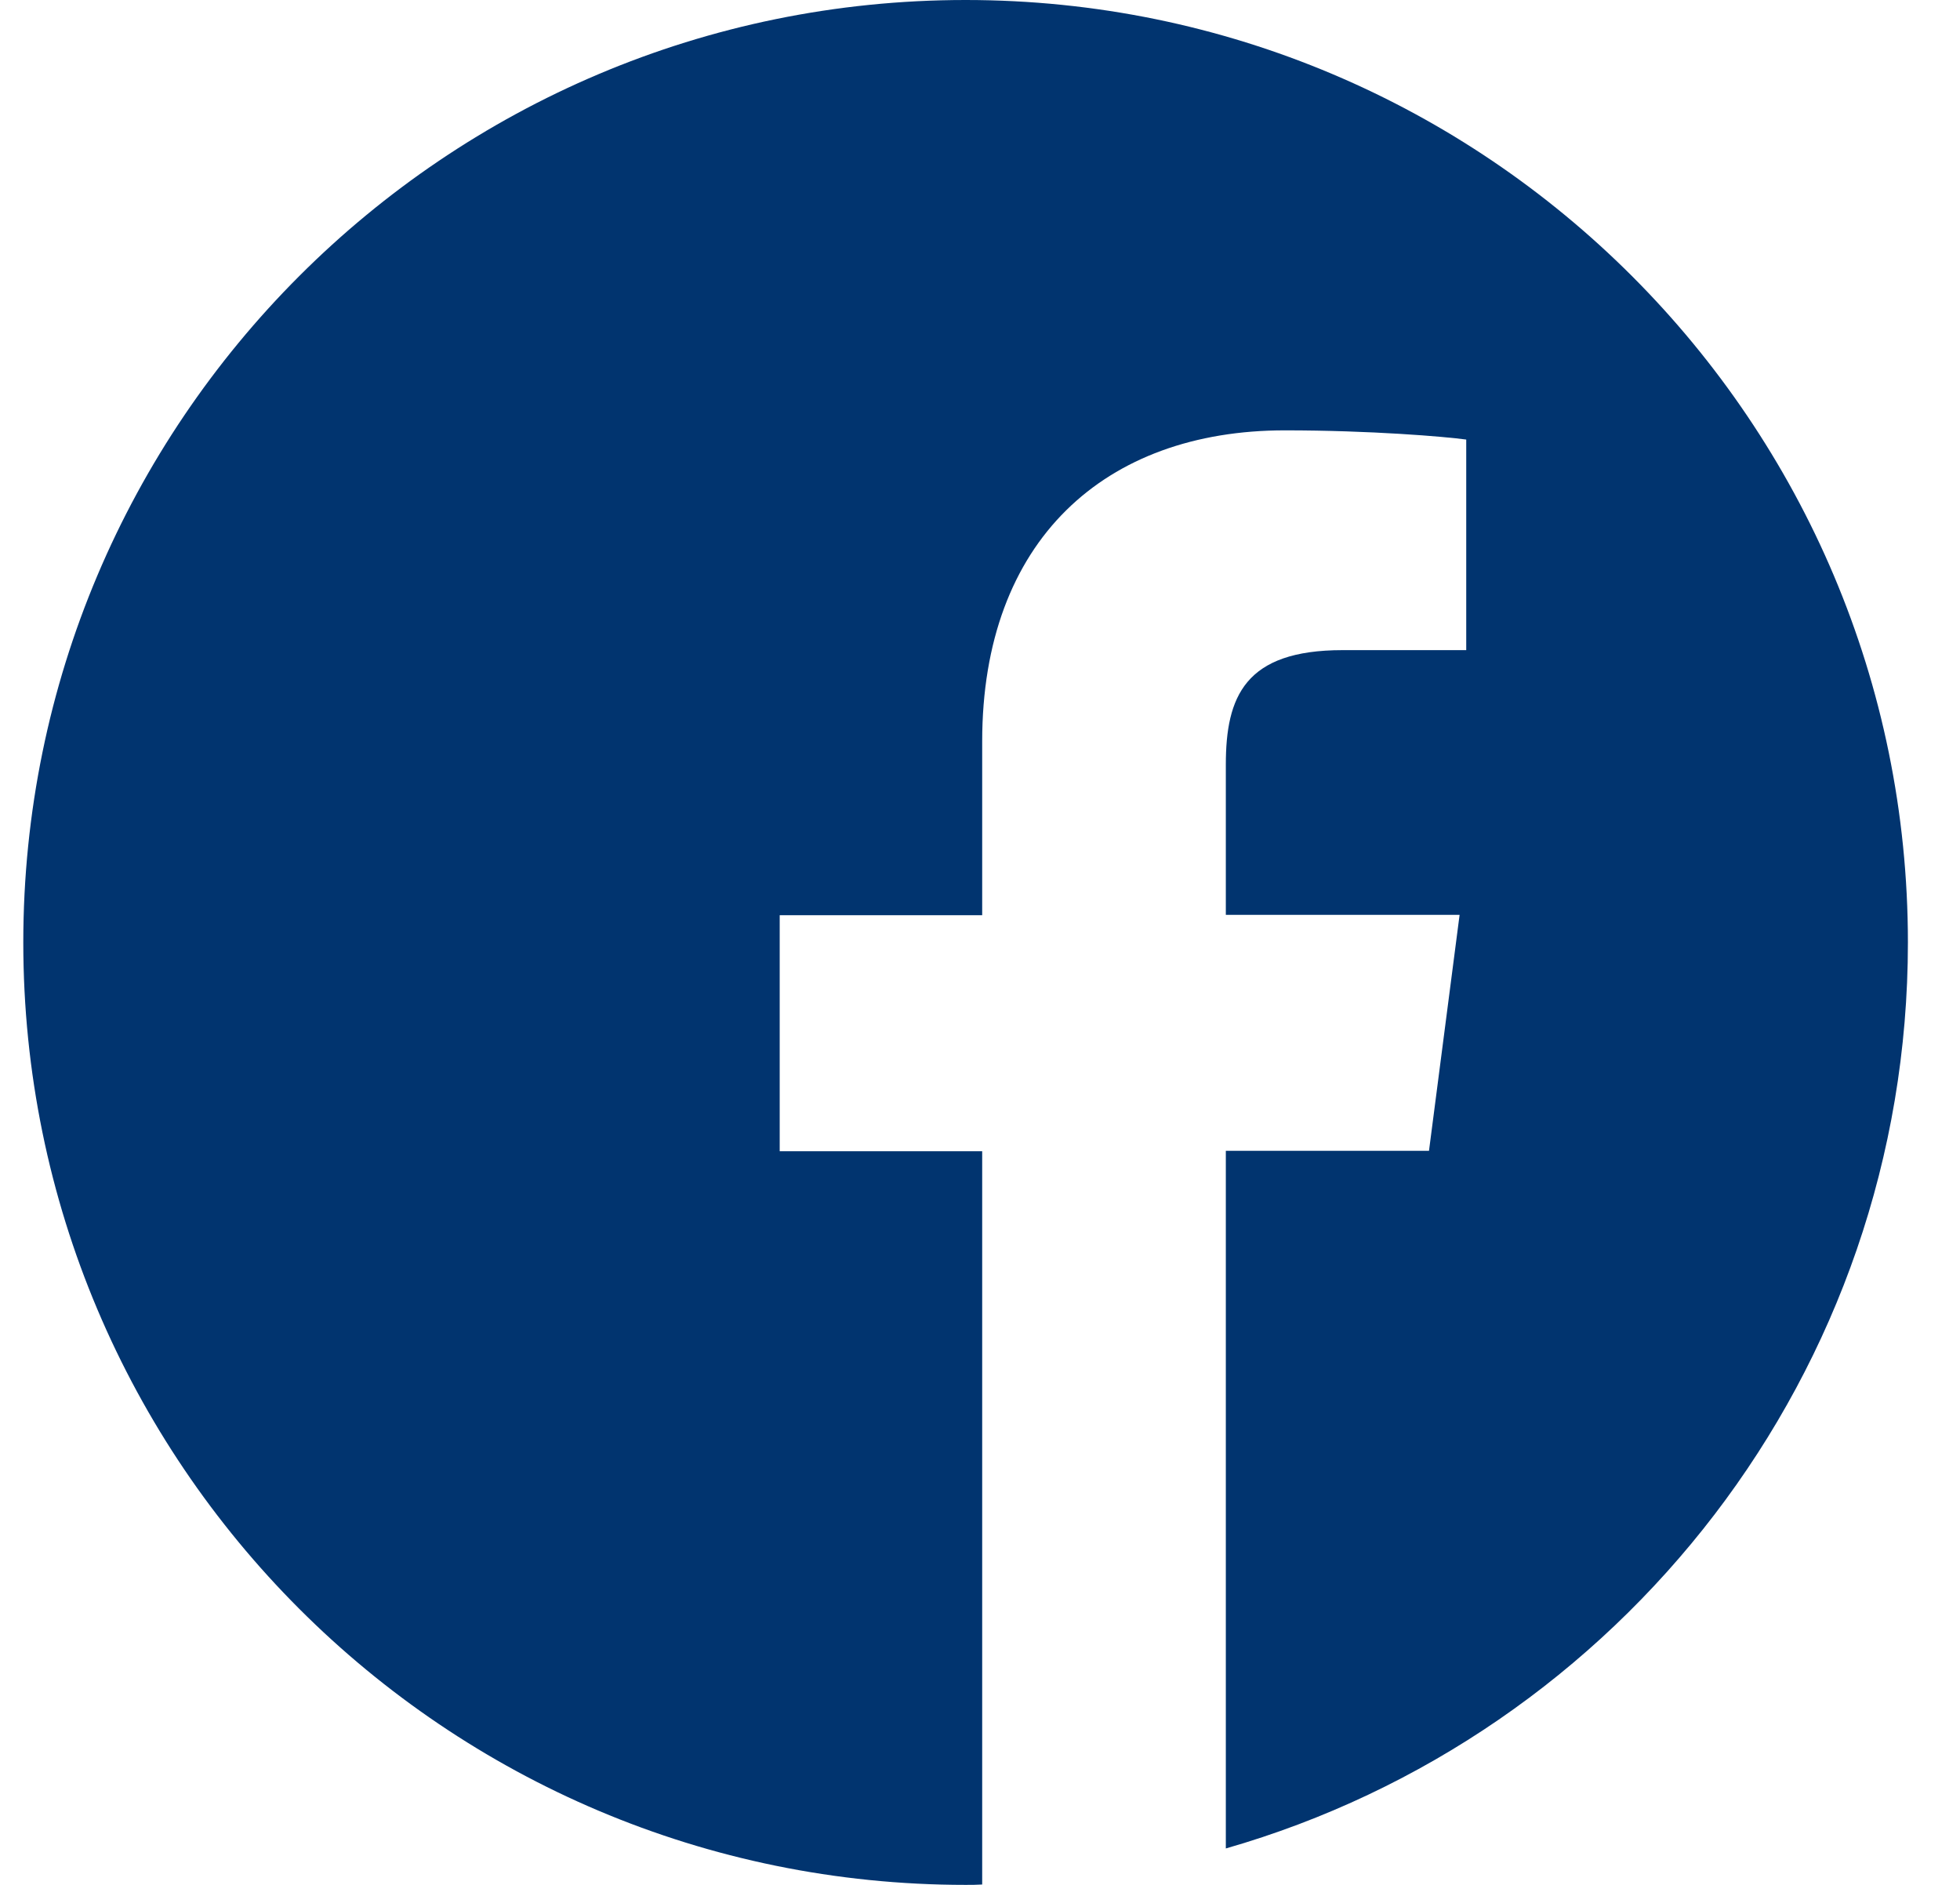 <svg width="26" height="25" viewBox="0 0 26 25" fill="none" xmlns="http://www.w3.org/2000/svg">
<g clip-path="url(#clip0_4361_849)">
<path d="M25.309 12.5C25.309 5.596 19.713 0 12.809 0C5.905 0 0.309 5.596 0.309 12.5C0.309 19.404 5.905 25 12.809 25C12.882 25 12.956 25 13.029 24.995V15.269H10.343V12.139H13.029V9.834C13.029 7.163 14.66 5.708 17.043 5.708C18.185 5.708 19.166 5.791 19.45 5.83V8.623H17.809C16.515 8.623 16.261 9.238 16.261 10.142V12.134H19.362L18.956 15.264H16.261V24.517C21.486 23.018 25.309 18.208 25.309 12.5Z" fill="#01346F"/>
</g>
<defs>
<clipPath id="clip0_4361_849">
<rect width="25" height="25" fill="white" transform="translate(0.309)"/>
</clipPath>
</defs>
</svg>
